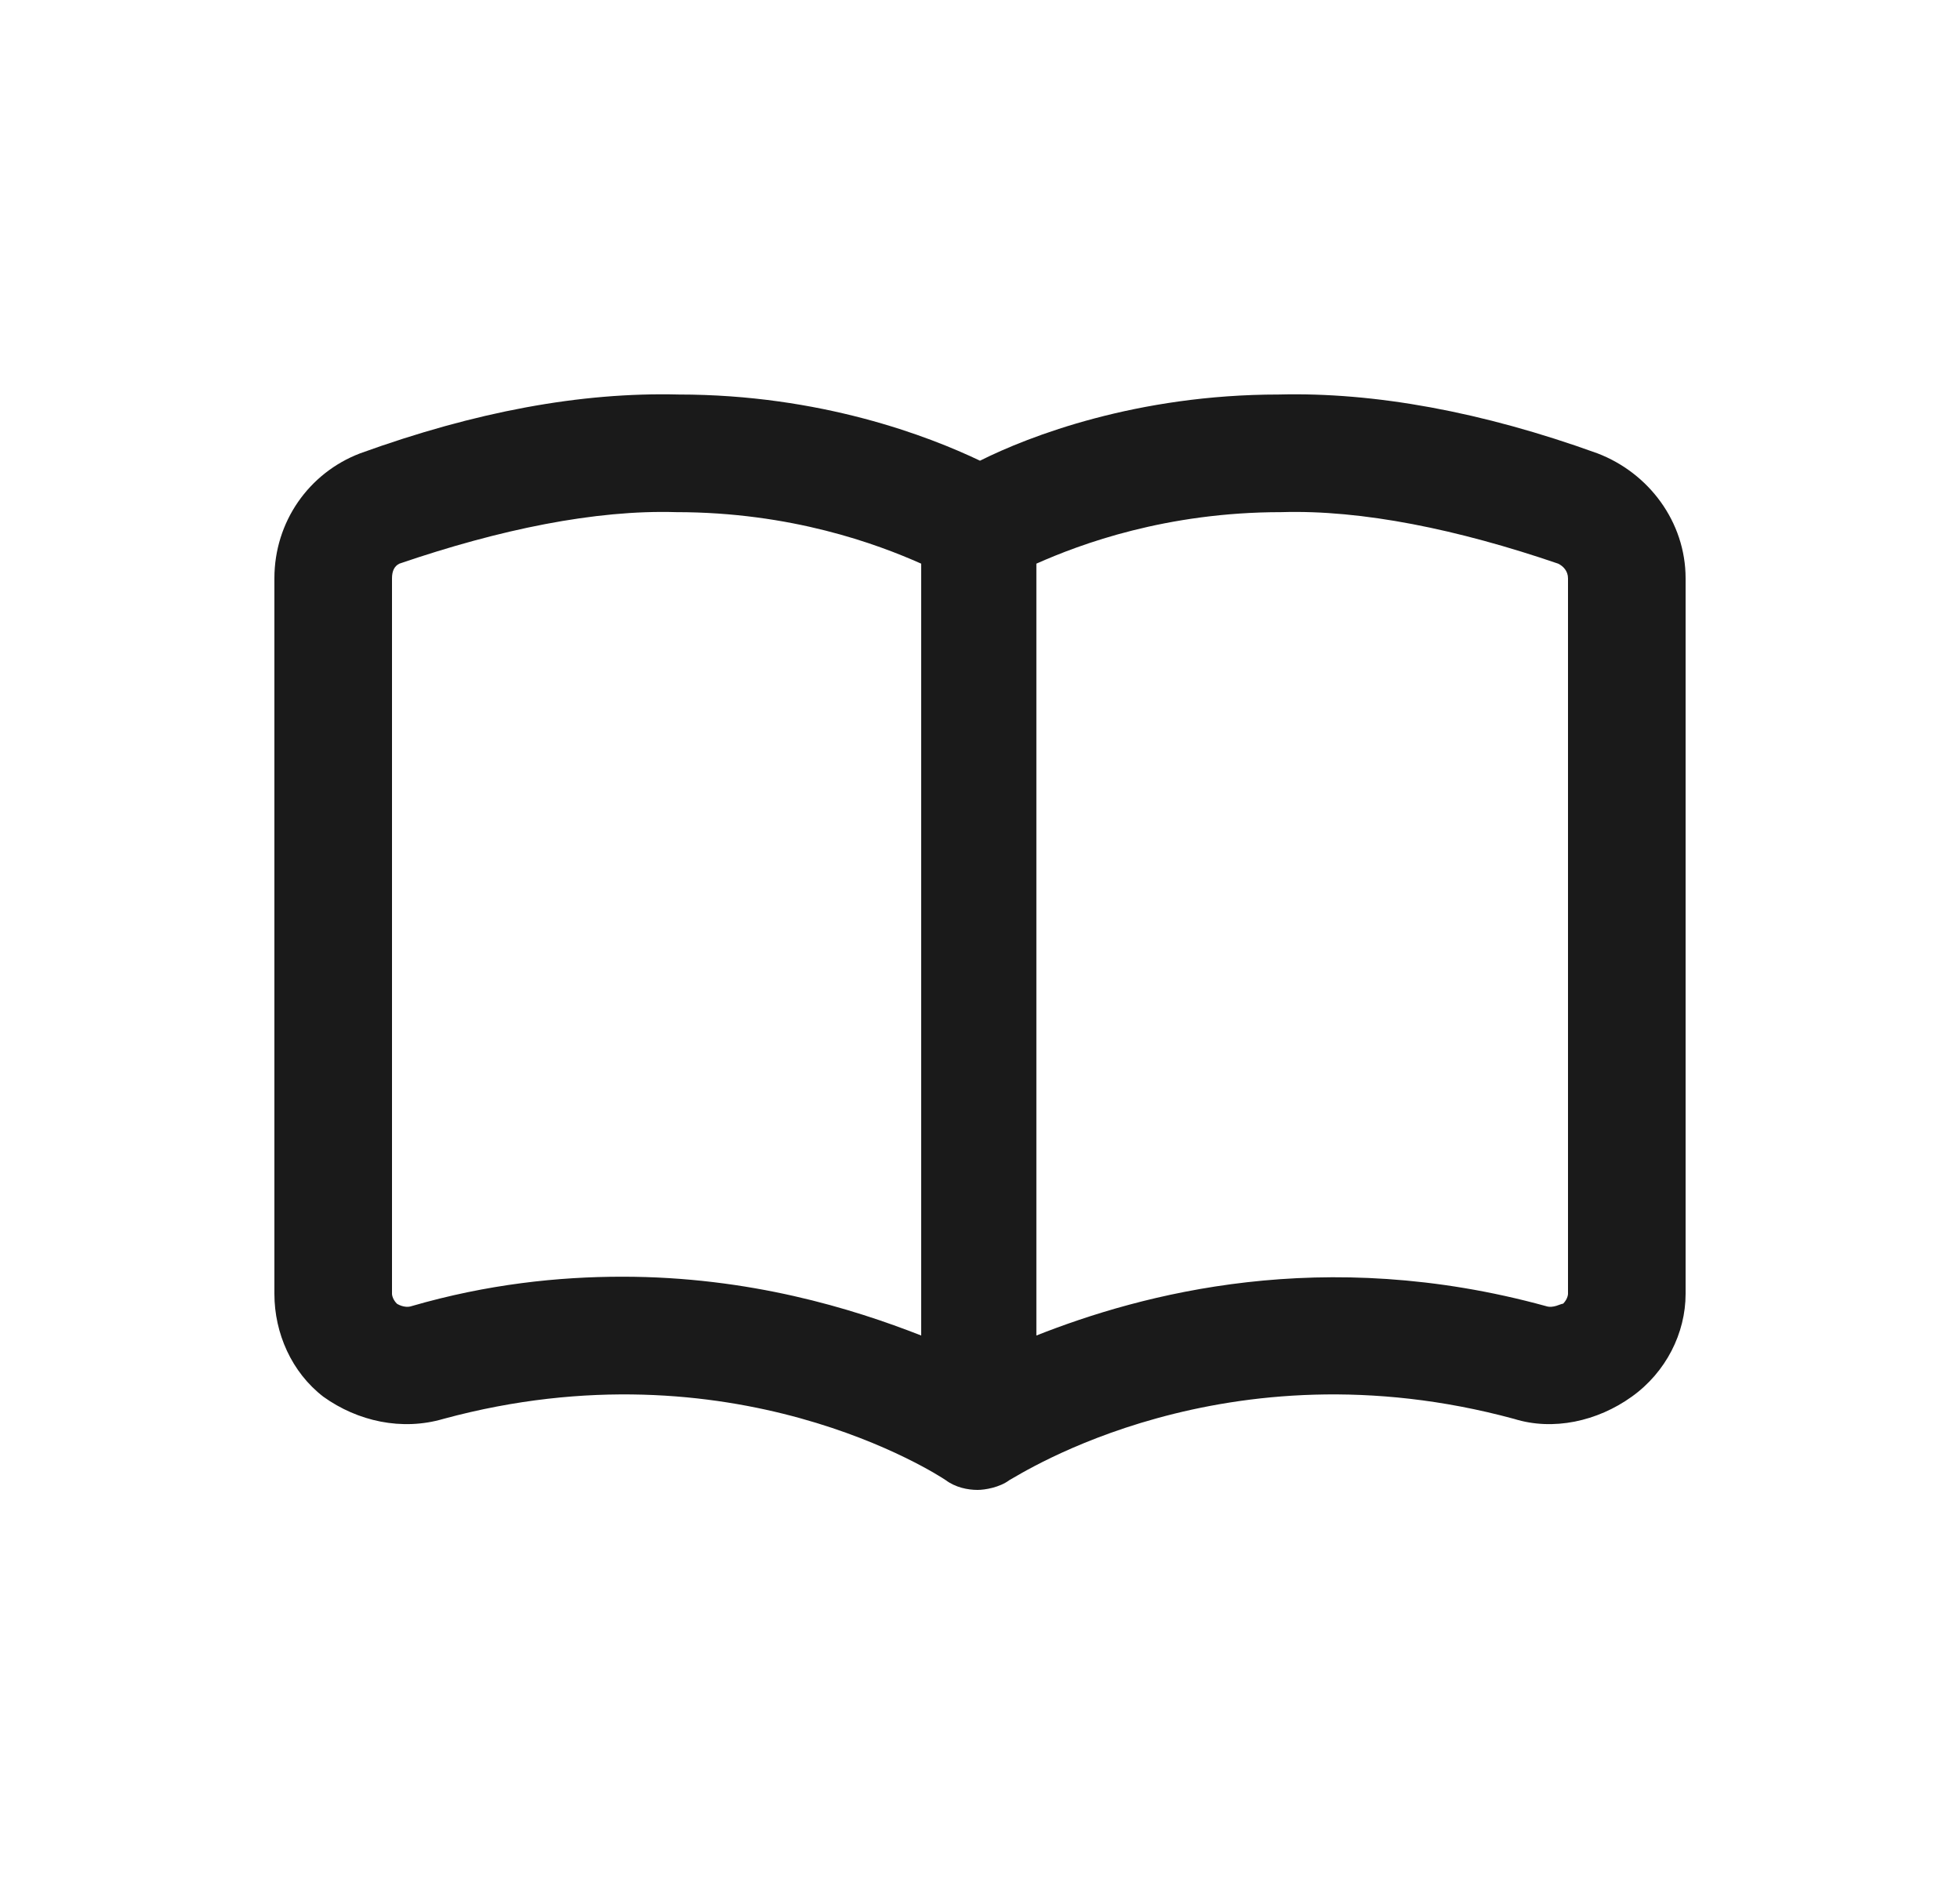 <?xml version="1.0" encoding="UTF-8"?>
<svg xmlns="http://www.w3.org/2000/svg" width="25" height="24" viewBox="0 0 25 24" fill="none">
  <path d="M20.375 5.781C18.906 5.25 17.531 5 16.312 5.031C14.5 5.031 13.125 5.562 12.5 5.875C11.844 5.562 10.469 5.031 8.656 5.031C7.406 5 6.062 5.25 4.594 5.781C3.938 6.031 3.5 6.656 3.5 7.375V16.5C3.5 17 3.719 17.5 4.125 17.812C4.562 18.125 5.125 18.25 5.656 18.094C9.344 17.094 11.969 18.812 12.062 18.875C12.188 18.969 12.344 19 12.469 19C12.562 19 12.75 18.969 12.875 18.875C13 18.812 15.625 17.094 19.312 18.094C19.812 18.25 20.375 18.125 20.812 17.812C21.25 17.5 21.5 17 21.5 16.5V7.375C21.5 6.656 21.031 6.031 20.375 5.781ZM11.75 17.031C10.875 16.688 9.562 16.281 7.938 16.281C7.125 16.281 6.219 16.375 5.25 16.656C5.156 16.688 5.062 16.625 5.062 16.625C5 16.562 5 16.5 5 16.5V7.375C5 7.281 5.031 7.219 5.094 7.188C6.375 6.75 7.594 6.5 8.625 6.531C10.094 6.531 11.188 6.938 11.75 7.188V17.031ZM20 16.5C20 16.5 20 16.562 19.938 16.625C19.906 16.625 19.812 16.688 19.719 16.656C16.875 15.875 14.562 16.5 13.219 17.031V7.188C13.781 6.938 14.875 6.531 16.344 6.531C17.375 6.5 18.594 6.75 19.875 7.188C19.938 7.219 20 7.281 20 7.375V16.5Z" fill="#1A1A1A"></path>
</svg>
